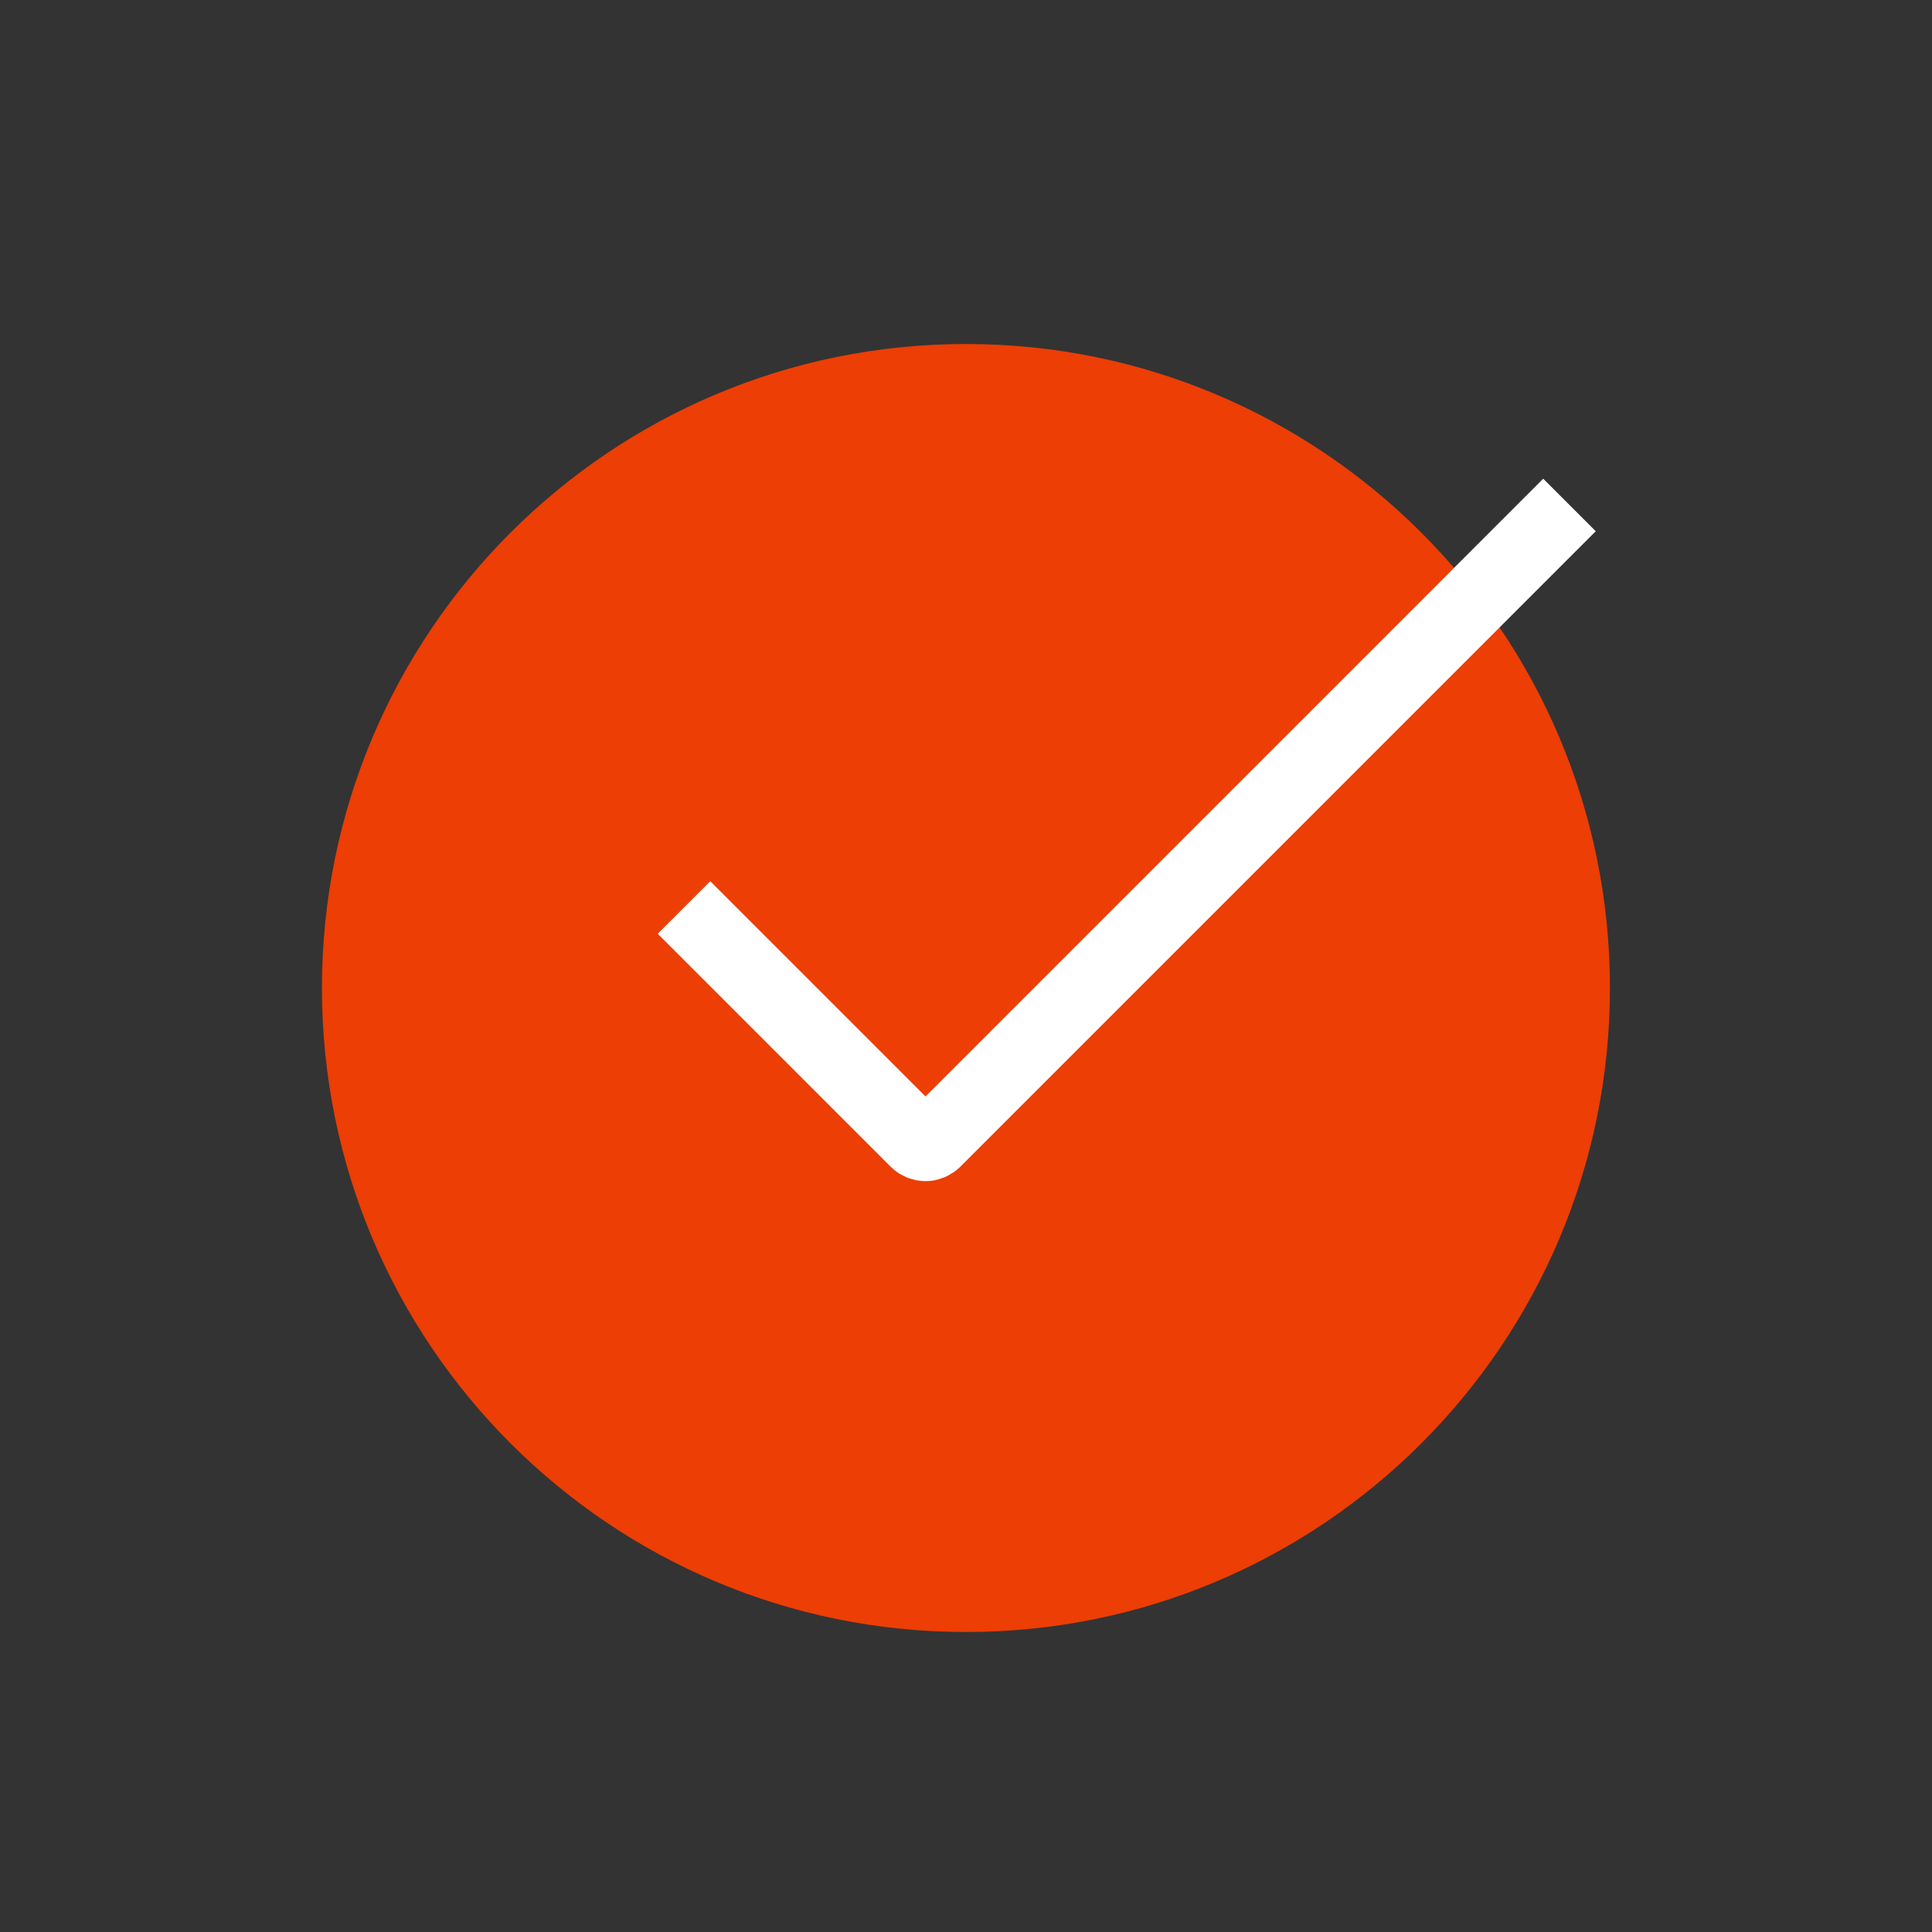 <?xml version="1.0" encoding="UTF-8"?> <svg xmlns="http://www.w3.org/2000/svg" width="416" height="416" viewBox="0 0 416 416" fill="none"><rect x="0" y="0" width="416" height="416" fill="#333333" stroke="none"/><path d="M207.987 351.404C284.57 351.404 346.654 289.32 346.654 212.737C346.654 136.153 284.57 74.07 207.987 74.07C131.403 74.07 69.32 136.153 69.32 212.737C69.32 289.32 131.403 351.404 207.987 351.404Z" fill="#EC3E05"></path><path d="M147.277 195.397L197.44 245.56C197.928 246.047 198.588 246.32 199.277 246.32C199.966 246.32 200.627 246.047 201.115 245.56L337.944 108.73" stroke="white" stroke-width="16"></path></svg> 